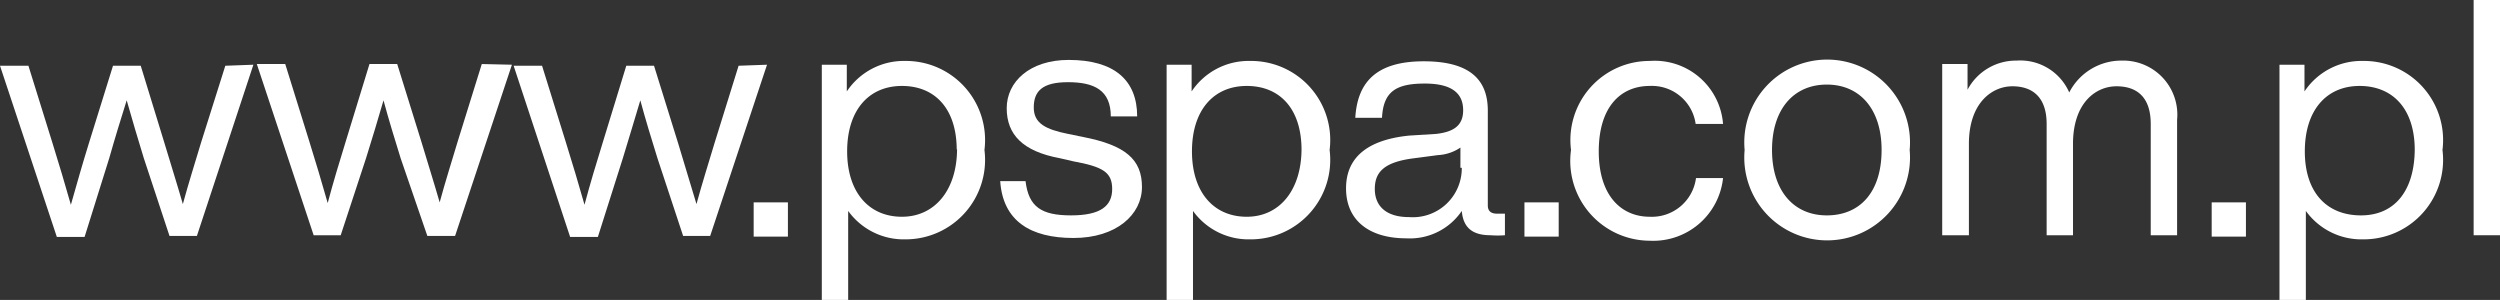 <?xml version="1.0" encoding="UTF-8"?> <svg xmlns="http://www.w3.org/2000/svg" viewBox="0 0 73.01 8.76"><rect x="0" y="0" width="73.01" height="8.76" fill="#333333" stroke="none"/><defs><style>.a{fill:#fff;}</style></defs><path class="a" d="M7.45,3.27l-1.65,5H5L4.25,6c-.17-.55-.34-1.13-.5-1.69C3.59,4.82,3.41,5.4,3.24,6l-.72,2.3H1.71l-1.66-5H.88l.7,2.25c.19.61.37,1.21.54,1.81.17-.6.34-1.2.53-1.81l.7-2.25h.81l.69,2.25c.18.6.37,1.2.54,1.79.16-.59.35-1.19.53-1.79l.71-2.25Z" transform="translate(-0.05 -1.38)"></path><path class="a" d="M15,3.27l-1.66,5h-.81L11.75,6c-.17-.55-.35-1.13-.5-1.69-.16.56-.34,1.14-.51,1.69L10,8.25H9.21l-1.66-5h.83l.7,2.25c.19.61.37,1.21.54,1.81.16-.6.34-1.2.53-1.81l.69-2.25h.81l.7,2.25c.18.6.37,1.2.54,1.79.16-.59.35-1.19.53-1.79l.7-2.25Z" transform="translate(-0.05 -1.38)"></path><path class="a" d="M22.45,3.27l-1.66,5H20L19.25,6c-.17-.55-.35-1.13-.5-1.69-.17.56-.34,1.14-.51,1.69l-.73,2.3H16.7l-1.65-5h.83l.7,2.25c.19.61.37,1.21.54,1.81.16-.6.34-1.2.53-1.81l.69-2.25h.81l.7,2.25.54,1.79c.16-.59.35-1.19.53-1.79l.7-2.25Z" transform="translate(-0.05 -1.38)"></path><path class="a" d="M22.06,7.29h1v1h-1Z" transform="translate(-0.05 -1.38)"></path><path class="a" d="M28.8,5.76a2.32,2.32,0,0,1-2.31,2.61,2,2,0,0,1-1.67-.83v2.6h-.77V3.27h.73v.78a2,2,0,0,1,1.71-.89A2.31,2.31,0,0,1,28.8,5.76Zm-.81,0c0-1.2-.63-1.87-1.6-1.87s-1.6.71-1.6,1.91.64,1.91,1.6,1.91S28,6.93,28,5.72Z" transform="translate(-0.05 -1.38)"></path><path class="a" d="M29.26,6.67H30c.09.75.46,1,1.33,1s1.2-.28,1.2-.77-.27-.65-1.14-.81L31,6c-1.08-.2-1.55-.69-1.55-1.46s.67-1.41,1.81-1.41c1.33,0,2,.59,2,1.65h-.77c0-.77-.49-1-1.25-1s-1,.27-1,.74.36.64,1,.77l.44.09c1.23.24,1.72.65,1.72,1.46s-.75,1.49-2,1.49S29.34,7.84,29.26,6.67Z" transform="translate(-0.05 -1.38)"></path><path class="a" d="M38.88,5.76a2.32,2.32,0,0,1-2.32,2.61,2,2,0,0,1-1.67-.83v2.6h-.77V3.27h.73v.78a2,2,0,0,1,1.71-.89A2.31,2.31,0,0,1,38.88,5.76Zm-.82,0c0-1.2-.63-1.87-1.6-1.87s-1.6.71-1.6,1.91.64,1.91,1.6,1.91S38.06,6.93,38.06,5.72Z" transform="translate(-0.05 -1.38)"></path><path class="a" d="M44,7.62v.63a2.77,2.77,0,0,1-.42,0c-.55,0-.8-.24-.84-.71a1.83,1.83,0,0,1-1.62.8c-1.08,0-1.76-.52-1.76-1.46,0-.78.47-1.4,1.84-1.54L42,5.29c.5-.06.78-.24.78-.69s-.27-.78-1.12-.78-1.21.24-1.25,1h-.78c.06-1,.57-1.65,2-1.65s1.87.61,1.87,1.44V7.38q0,.24.27.24Zm-1.3-1.34V5.69a1.29,1.29,0,0,1-.66.22L41.36,6c-.91.11-1.16.42-1.16.9s.31.82,1,.82A1.43,1.43,0,0,0,42.74,6.28Z" transform="translate(-0.05 -1.38)"></path><path class="a" d="M44.57,7.29h1v1h-1Z" transform="translate(-0.05 -1.38)"></path><path class="a" d="M45.93,5.76a2.31,2.31,0,0,1,2.3-2.6A2,2,0,0,1,50.37,5h-.8a1.29,1.29,0,0,0-1.34-1.11c-.85,0-1.49.61-1.49,1.91s.66,1.91,1.49,1.91a1.3,1.3,0,0,0,1.35-1.13h.79a2.05,2.05,0,0,1-2.14,1.83A2.33,2.33,0,0,1,45.93,5.76Z" transform="translate(-0.05 -1.38)"></path><path class="a" d="M51,5.76a2.42,2.42,0,1,1,4.82,0,2.42,2.42,0,1,1-4.82,0Zm4,0c0-1.2-.64-1.91-1.6-1.91s-1.6.71-1.6,1.91.64,1.91,1.6,1.91S55,7,55,5.76Z" transform="translate(-0.05 -1.38)"></path><path class="a" d="M63.63,4.88V8.25h-.77V5c0-.77-.39-1.1-1-1.1s-1.27.49-1.27,1.68V8.25h-.77V5c0-.77-.4-1.1-1-1.1s-1.27.49-1.27,1.68V8.25h-.78v-5h.74V4a1.6,1.6,0,0,1,1.43-.85,1.56,1.56,0,0,1,1.54.93,1.71,1.71,0,0,1,1.53-.93A1.58,1.58,0,0,1,63.63,4.88Z" transform="translate(-0.05 -1.38)"></path><path class="a" d="M64.64,7.29h1v1h-1Z" transform="translate(-0.05 -1.38)"></path><path class="a" d="M71.38,5.76a2.32,2.32,0,0,1-2.32,2.61,2,2,0,0,1-1.67-.83v2.6h-.77V3.27h.73v.78a2,2,0,0,1,1.71-.89A2.31,2.31,0,0,1,71.38,5.76Zm-.81,0c0-1.2-.64-1.87-1.61-1.87s-1.6.71-1.6,1.91S68,7.67,69,7.67,70.57,6.93,70.57,5.72Z" transform="translate(-0.05 -1.38)"></path><path class="a" d="M72.29,1.38h.77V8.25h-.77Z" transform="translate(-0.05 -1.38)"></path></svg> 